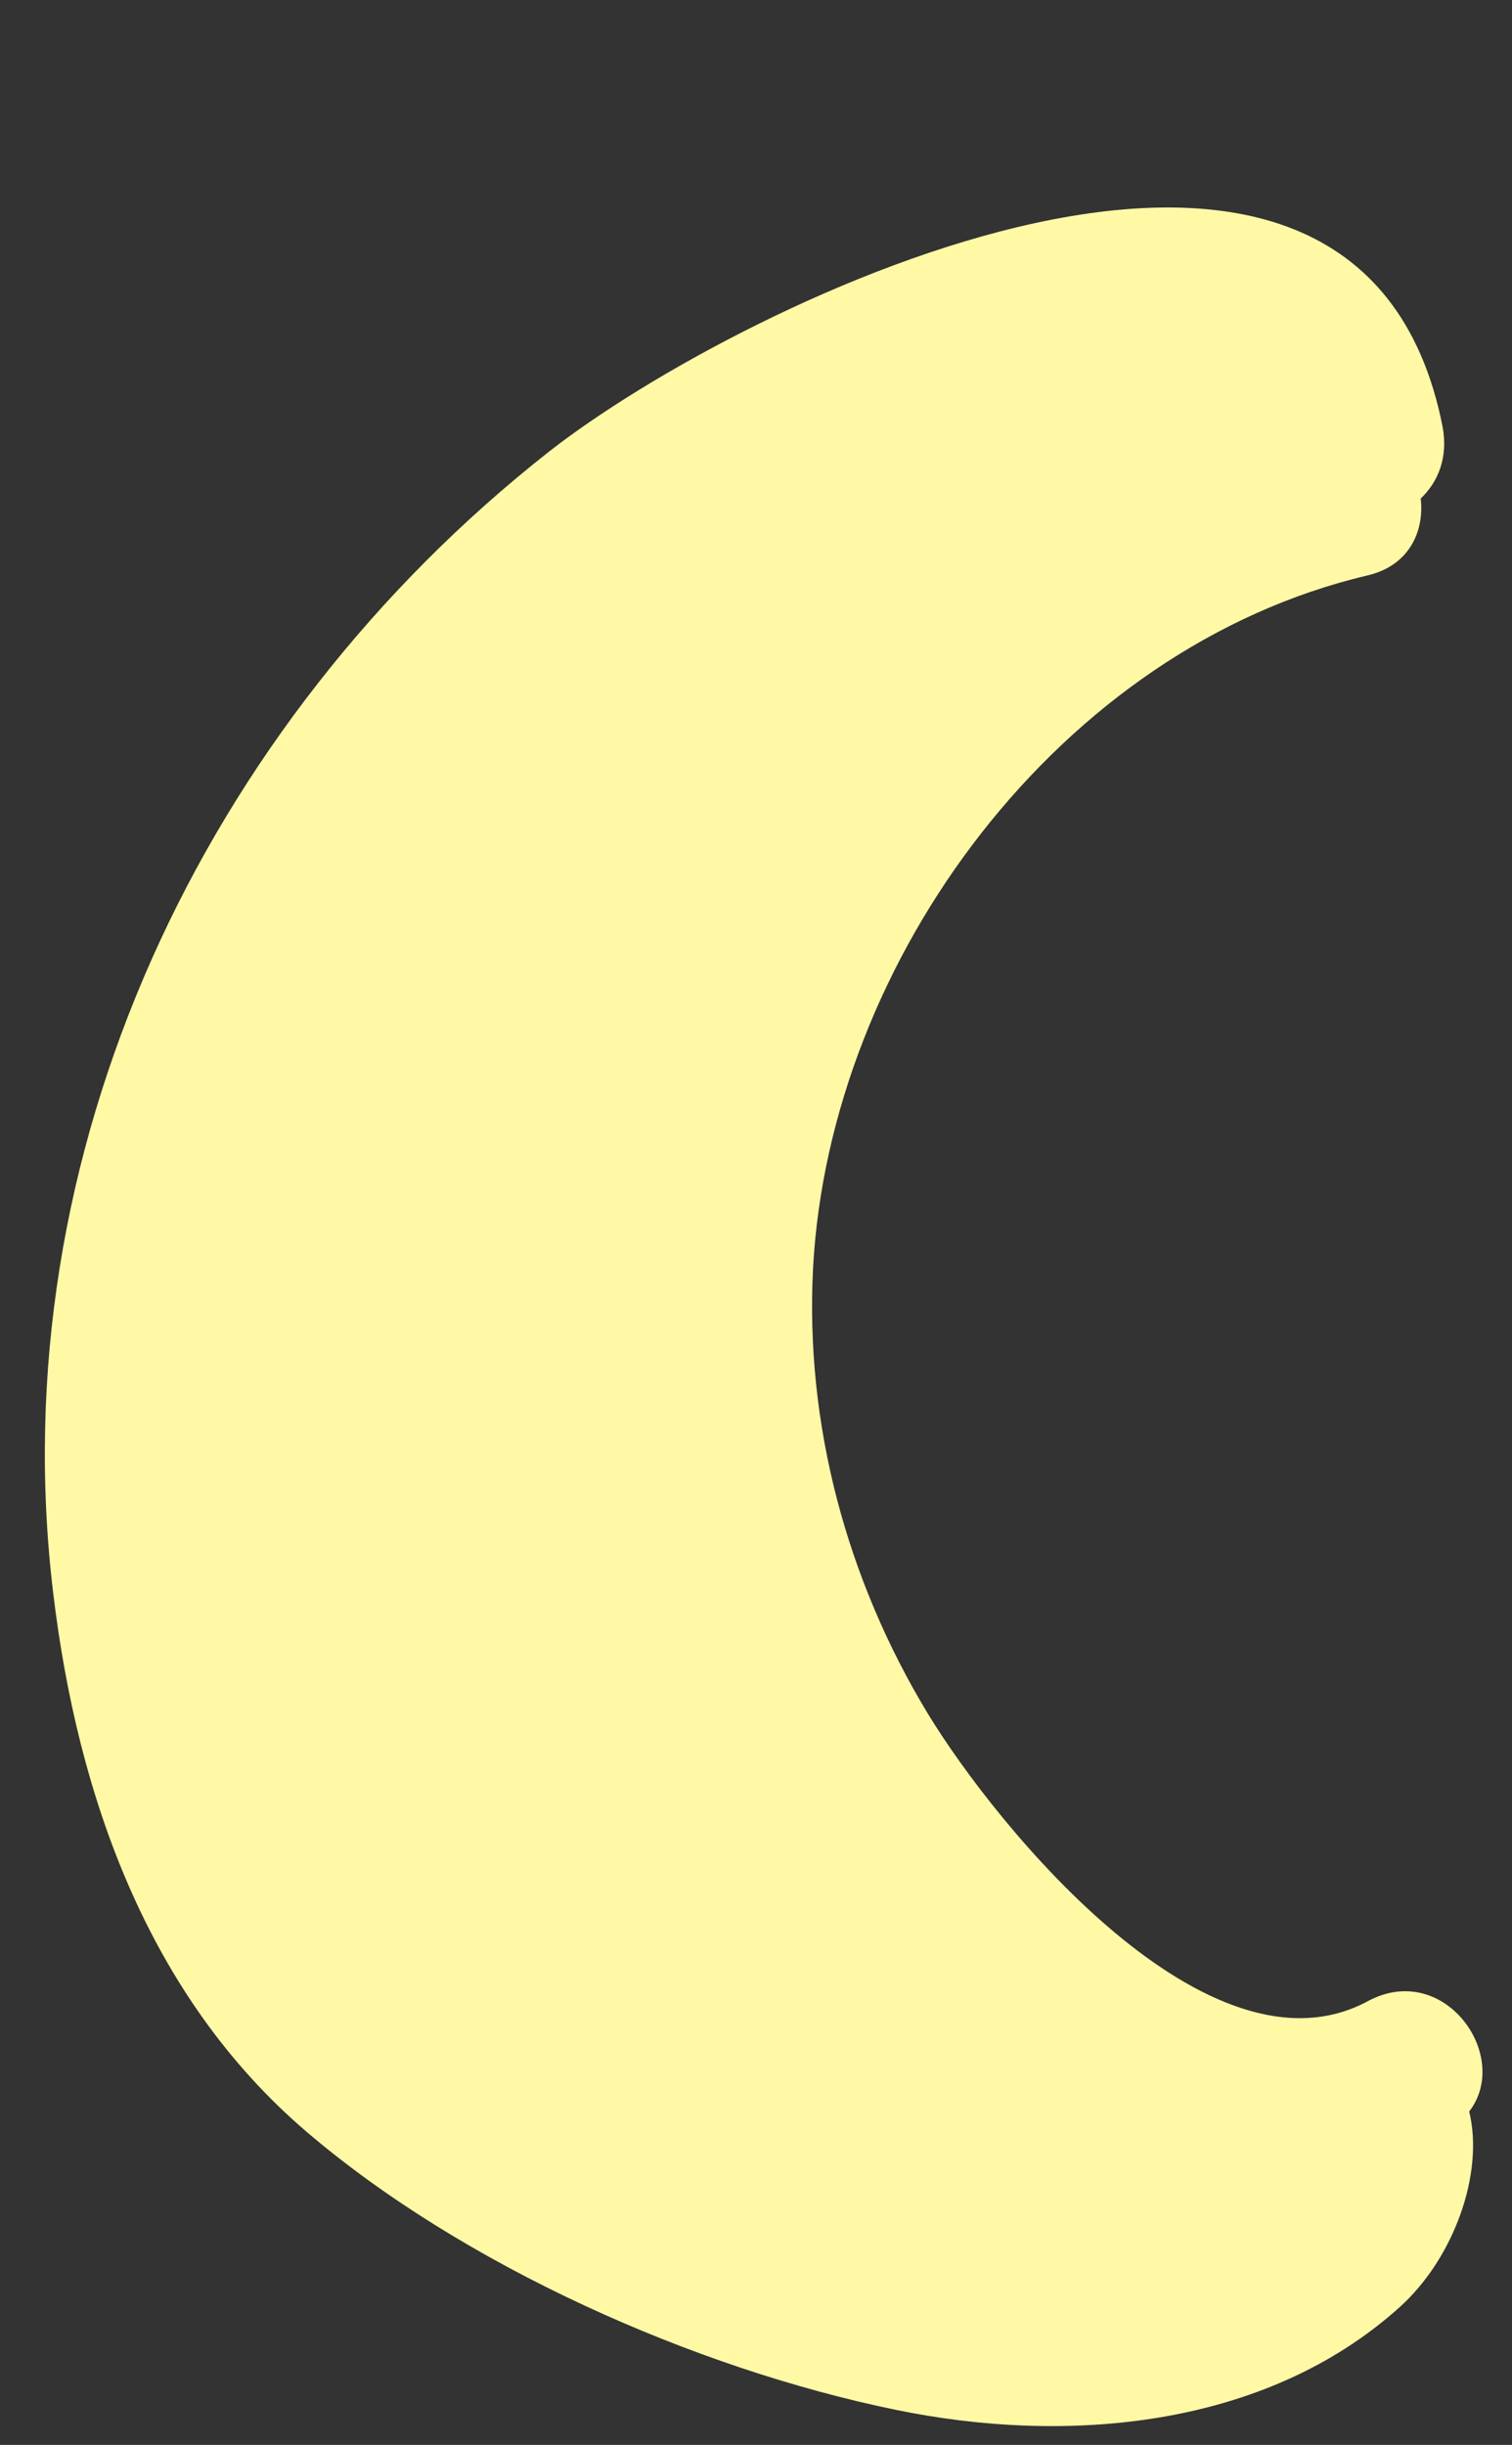 <?xml version="1.0" encoding="UTF-8" standalone="no"?><svg xmlns="http://www.w3.org/2000/svg" xmlns:xlink="http://www.w3.org/1999/xlink" fill="#000000" height="514" preserveAspectRatio="xMidYMid meet" version="1" viewBox="-9.6 -43.6 318.0 514.0" width="318" zoomAndPan="magnify"><rect x="-9.6" y="-43.6" width="318.0" height="514.0" fill="#333333" stroke="none"/><g id="change1_1"><path d="M278.1,377.1c-33.4,18-78-36.5-92.6-60.5c-17-28.1-25.8-60.7-24.1-93.6c3.5-65,52.1-130.4,116.5-145.6 c8.8-2,12.1-9.2,11.3-16.2c3.7-3.5,5.8-8.7,4.6-15.1c-17.7-89.7-147.7-26.3-188,5.3c-72.5,57-115.4,147.4-104.2,240 c5.1,42.5,19.9,84.6,53.2,113.1c33,28.2,81.6,49.8,123.9,58.5c35.8,7.4,77.6,4,106-21.5c11.4-10.2,17.9-28.1,14.7-41.2 C308.4,388.6,294.1,368.5,278.1,377.1z" fill="#fff9a5"/></g></svg>